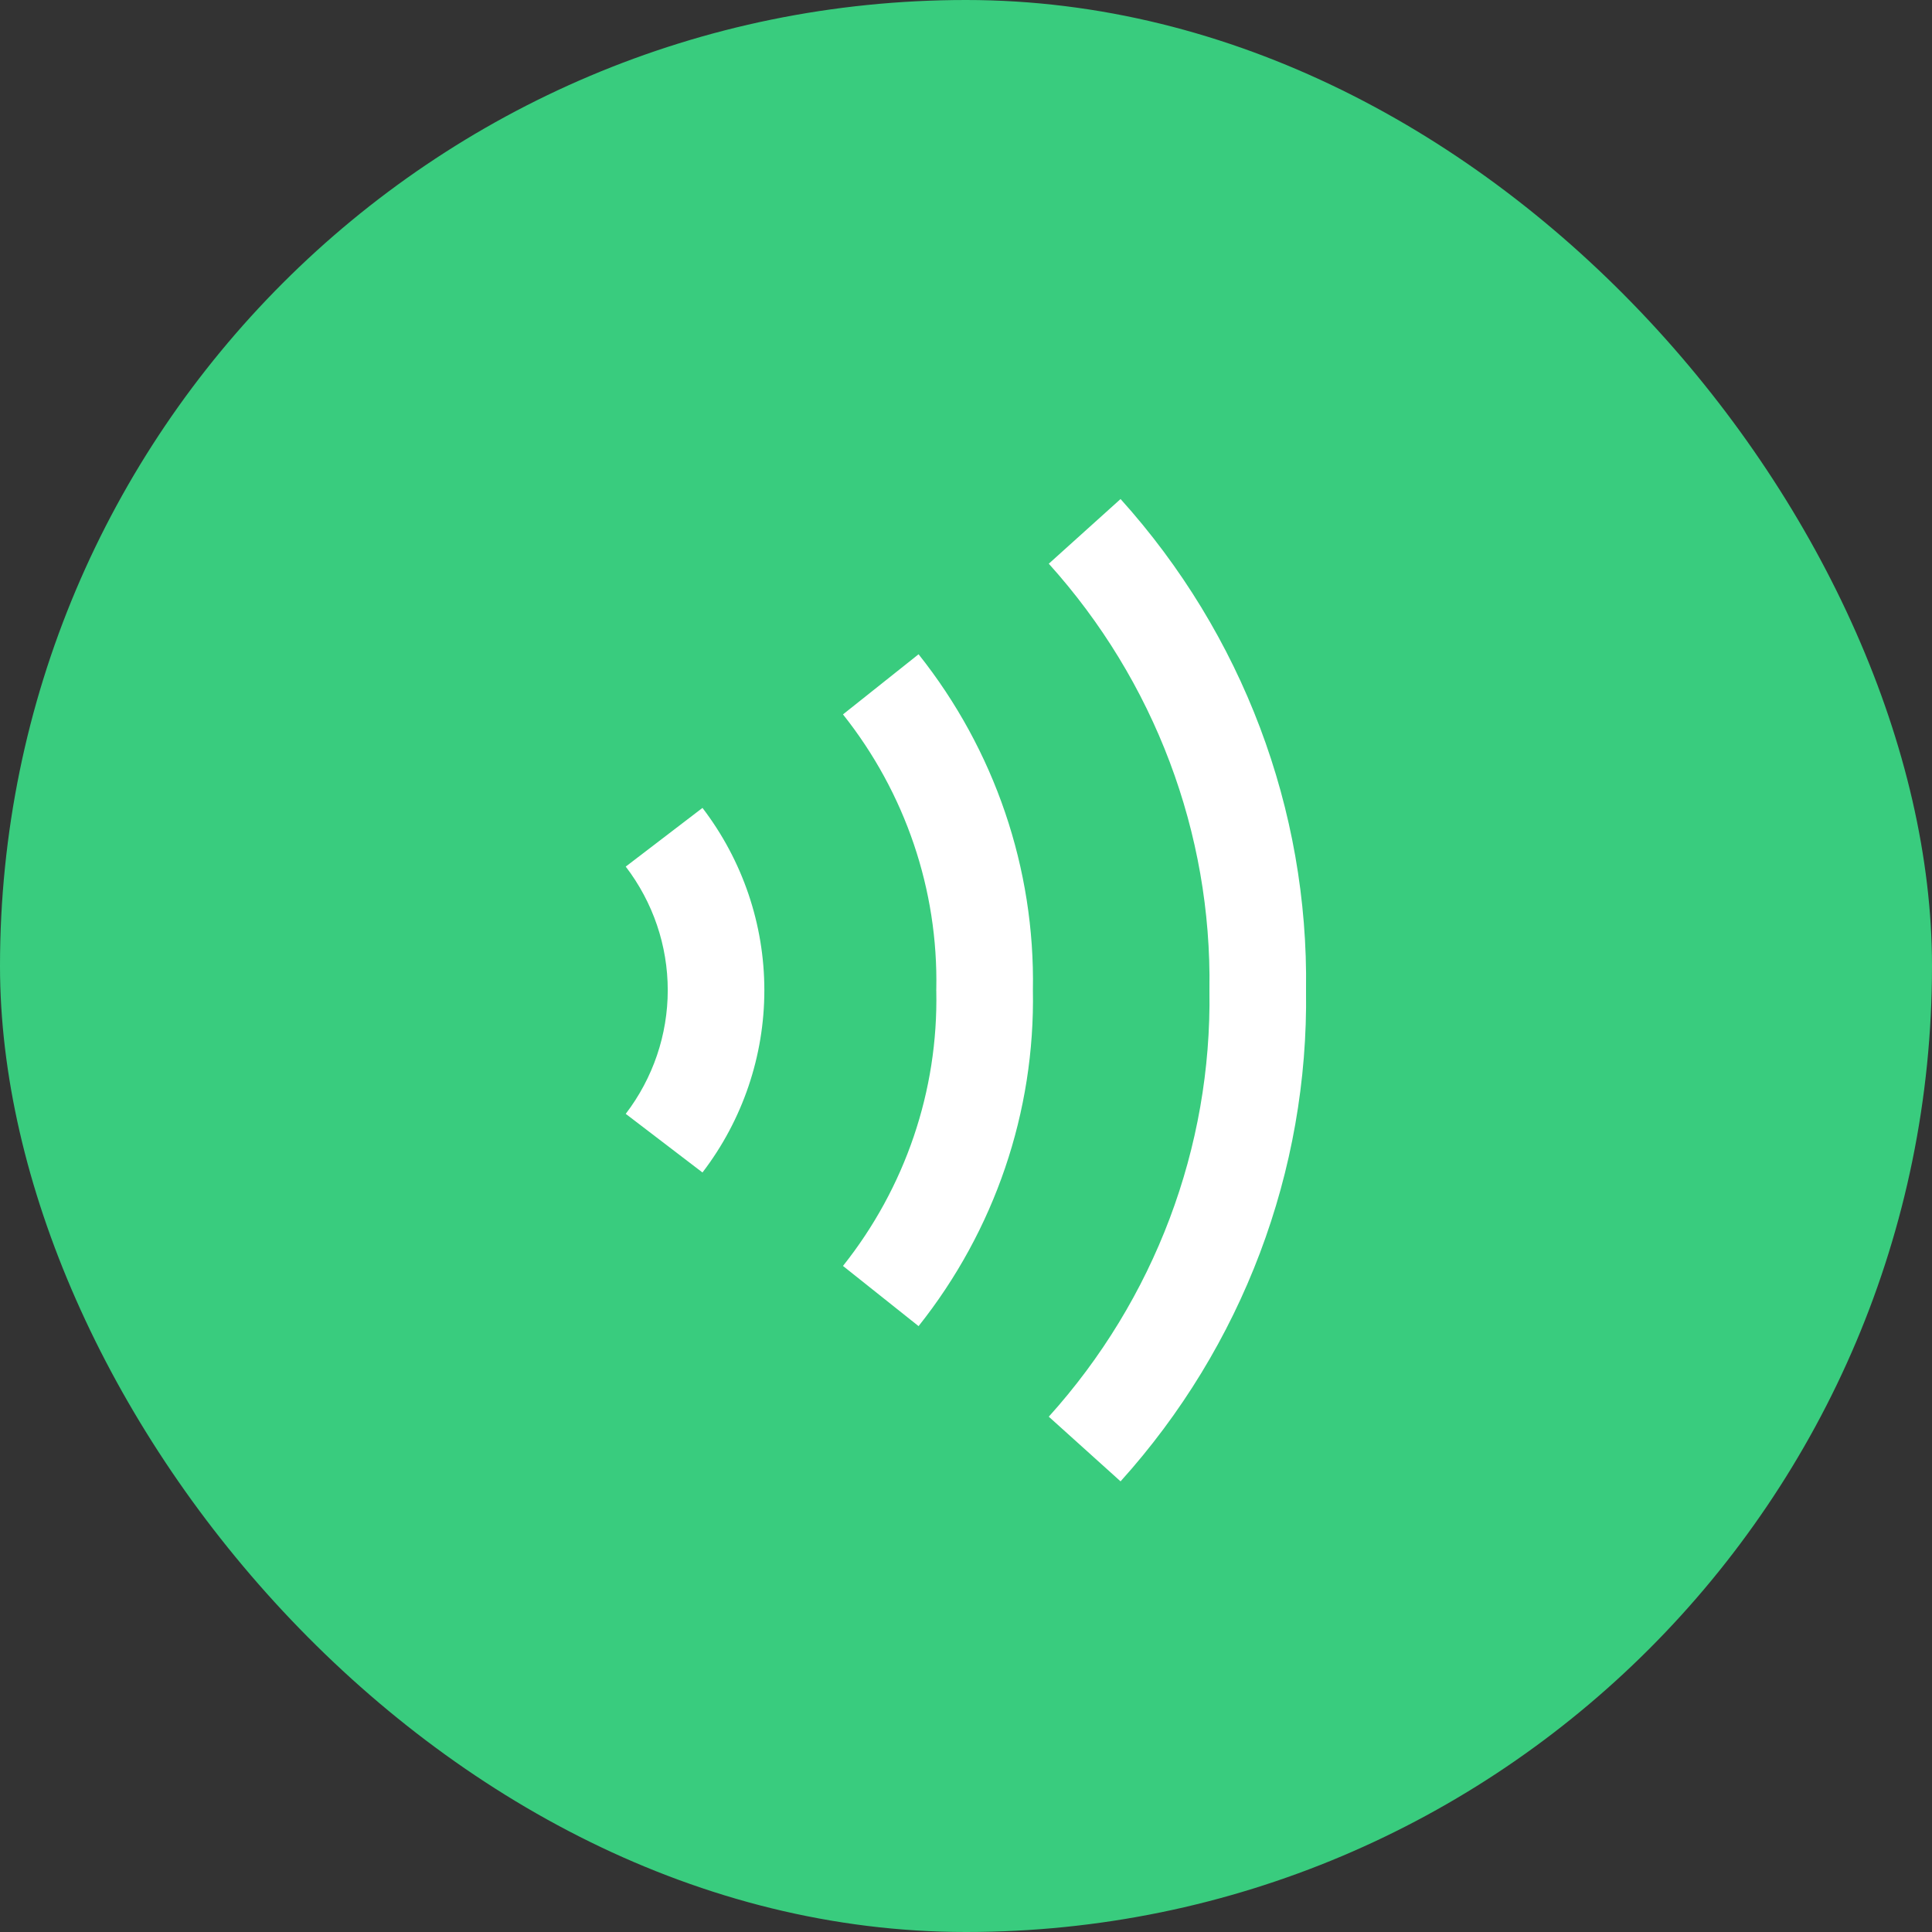 <svg width="40" height="40" viewBox="0 0 40 40" fill="none" xmlns="http://www.w3.org/2000/svg">
<rect x="0" y="0" width="40" height="40" fill="#333333" stroke="none"/>
<rect width="40" height="40" rx="20" fill="#39CC7E"/>
<path fill-rule="evenodd" clip-rule="evenodd" d="M25.04 20.486C25.09 17.246 23.905 14.102 21.714 11.671L23.2 10.332C25.723 13.132 27.094 16.757 27.04 20.501C27.094 24.245 25.723 27.871 23.2 30.67L21.714 29.331C23.905 26.9 25.09 23.756 25.04 20.516L25.04 20.501L25.04 20.486Z" fill="white"/>
<path fill-rule="evenodd" clip-rule="evenodd" d="M19.385 20.481C19.426 18.425 18.745 16.416 17.453 14.791L19.018 13.546C20.594 15.527 21.431 17.983 21.385 20.501C21.431 23.019 20.594 25.474 19.018 27.456L17.453 26.21C18.745 24.586 19.426 22.577 19.385 20.521L19.384 20.501L19.385 20.481Z" fill="white"/>
<path fill-rule="evenodd" clip-rule="evenodd" d="M13.825 20.501C13.825 19.58 13.521 18.682 12.955 17.942L14.544 16.727C15.375 17.814 15.825 19.138 15.825 20.501C15.825 21.864 15.375 23.189 14.544 24.275L12.955 23.061C13.521 22.32 13.825 21.422 13.825 20.501Z" fill="white"/>
</svg>
